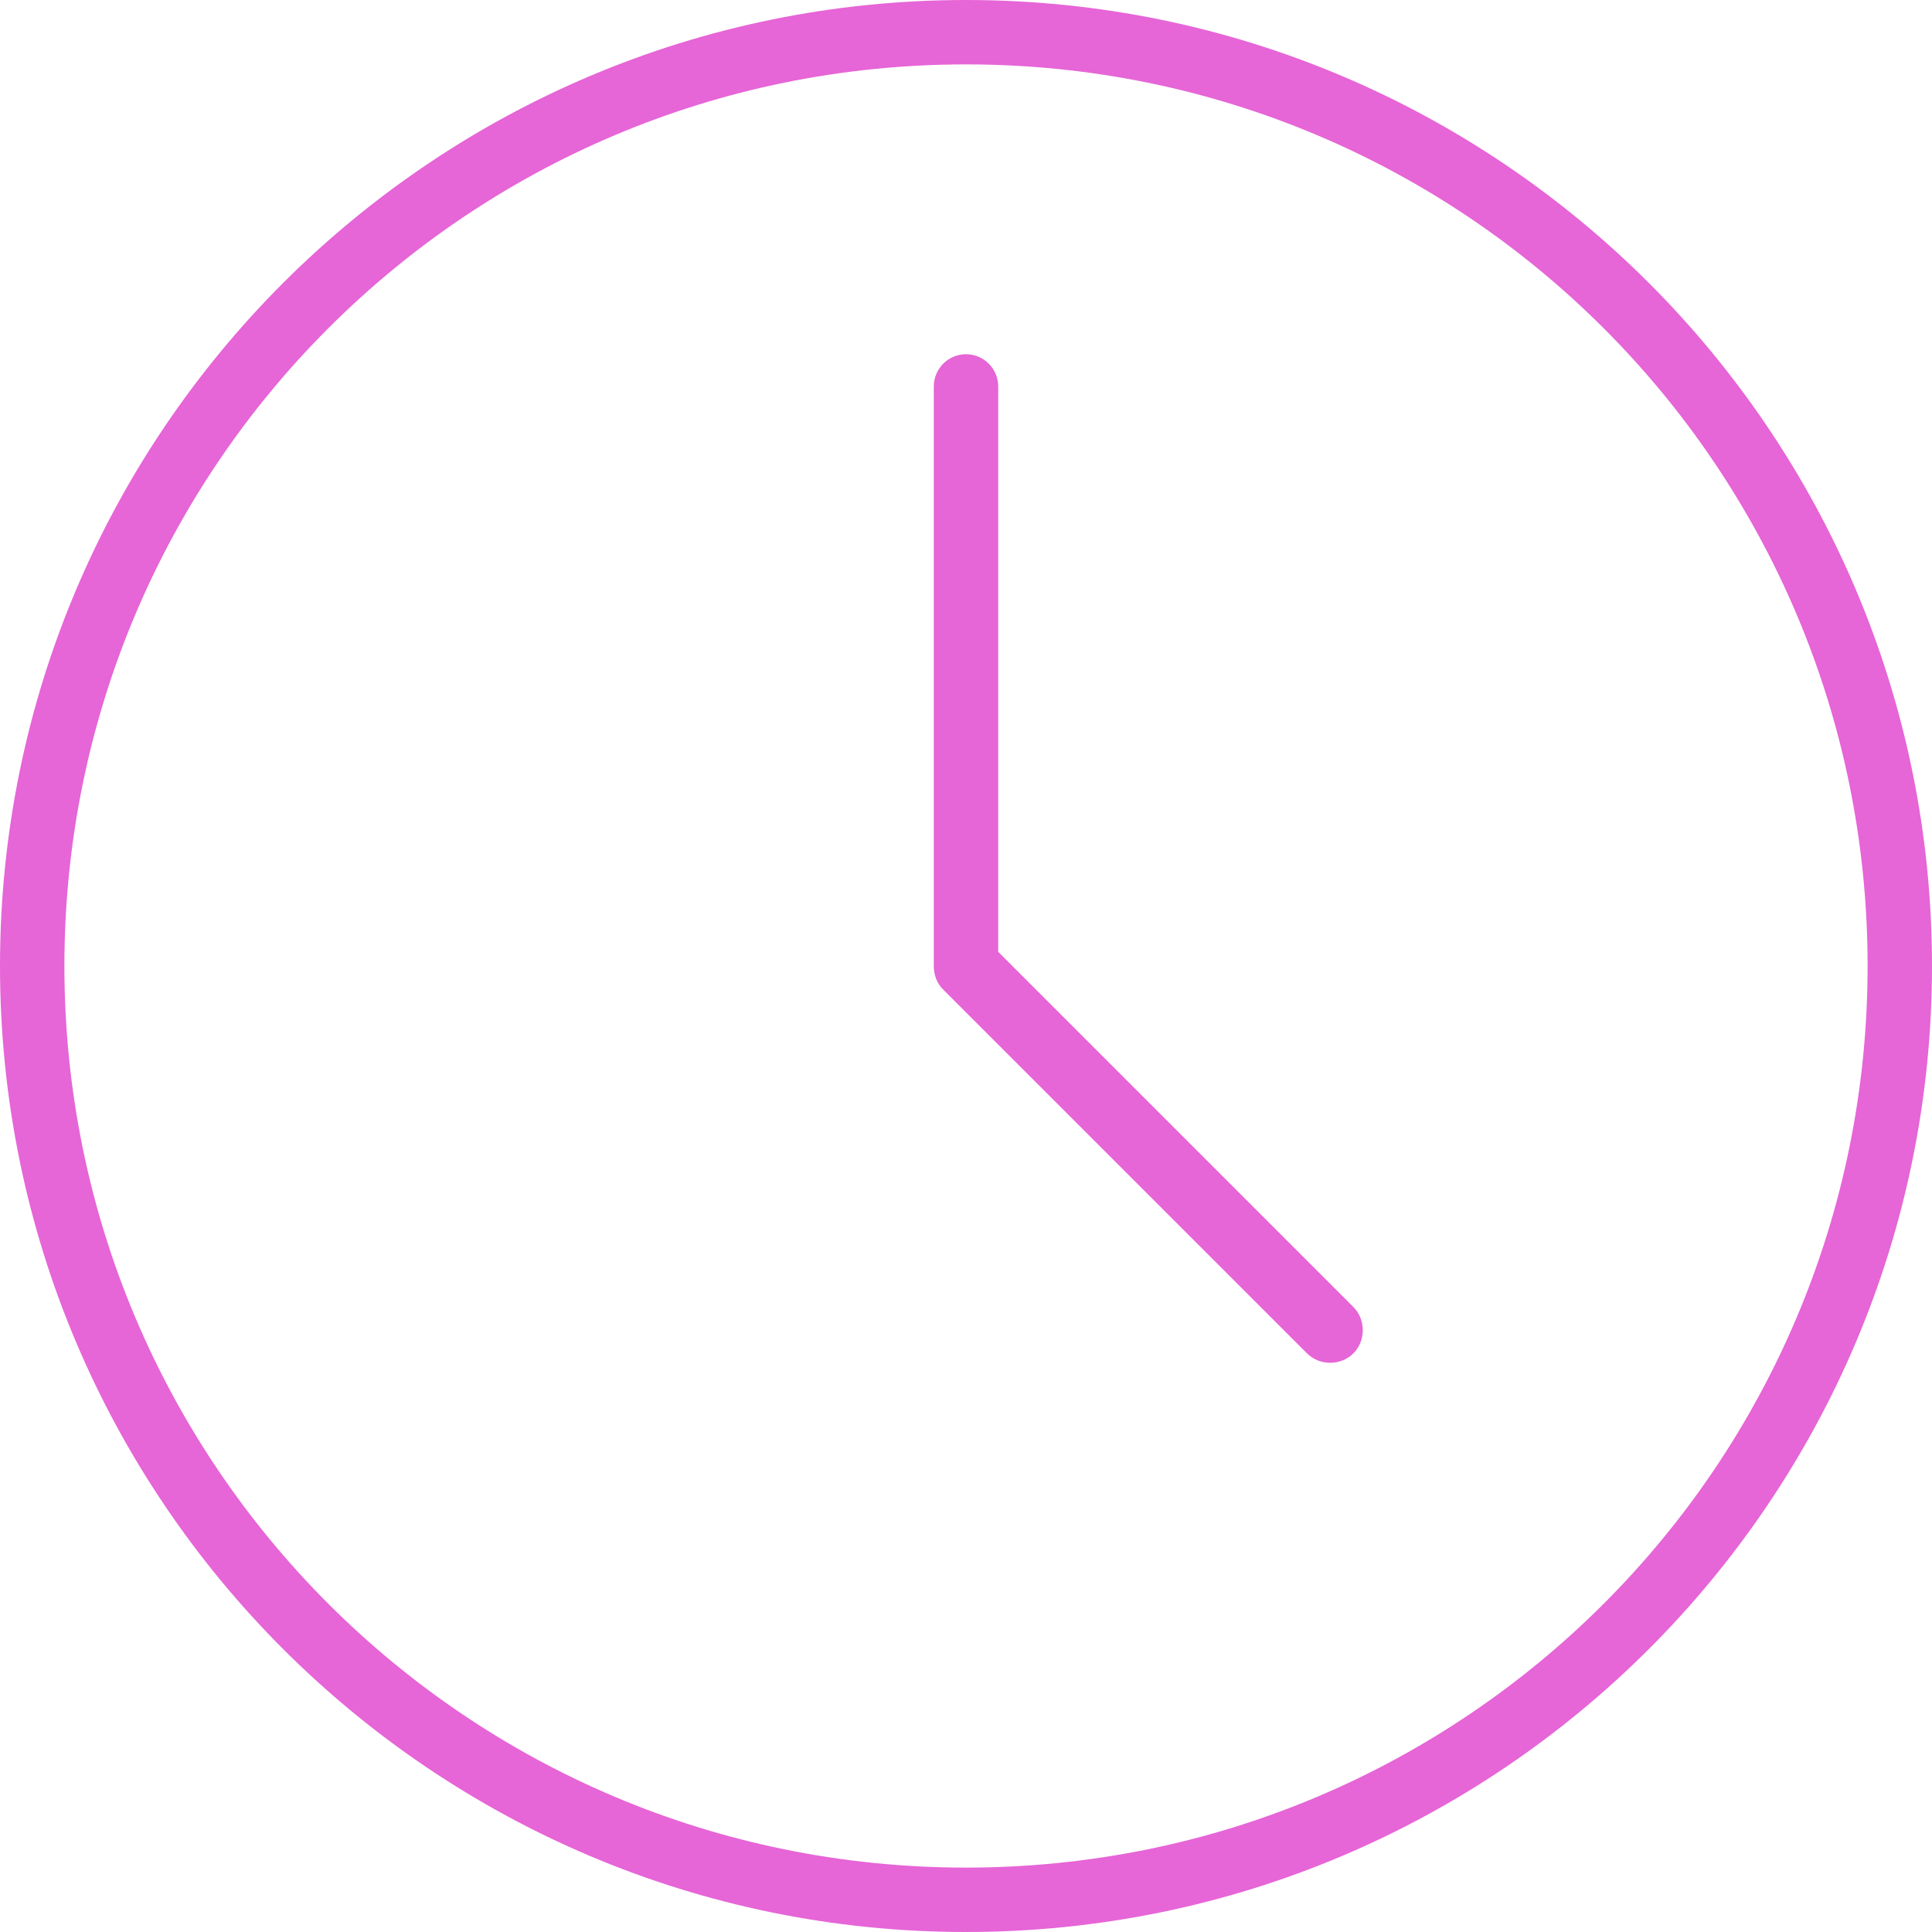 <?xml version="1.0" encoding="UTF-8"?> <svg xmlns="http://www.w3.org/2000/svg" id="Layer_2" data-name="Layer 2" viewBox="0 0 60 60"><defs><style> .cls-1 { fill: #e665d7; } </style></defs><g id="Layer_1-2" data-name="Layer 1"><path class="cls-1" d="M30,0C13.44,0,0,13.44,0,30s13.44,30,30,30,30-13.44,30-30S46.56,0,30,0ZM30,2c15.48,0,28,12.52,28,28s-12.52,28-28,28S2,45.48,2,30,14.52,2,30,2ZM30,11c-.55,0-1,.45-1,1v18c0,.28.1.54.28.72l11.31,11.31c.39.39,1.05.39,1.44,0,.39-.39.39-1.05,0-1.44l-11.03-11.03V12c0-.55-.45-1-1-1Z"></path></g></svg> 